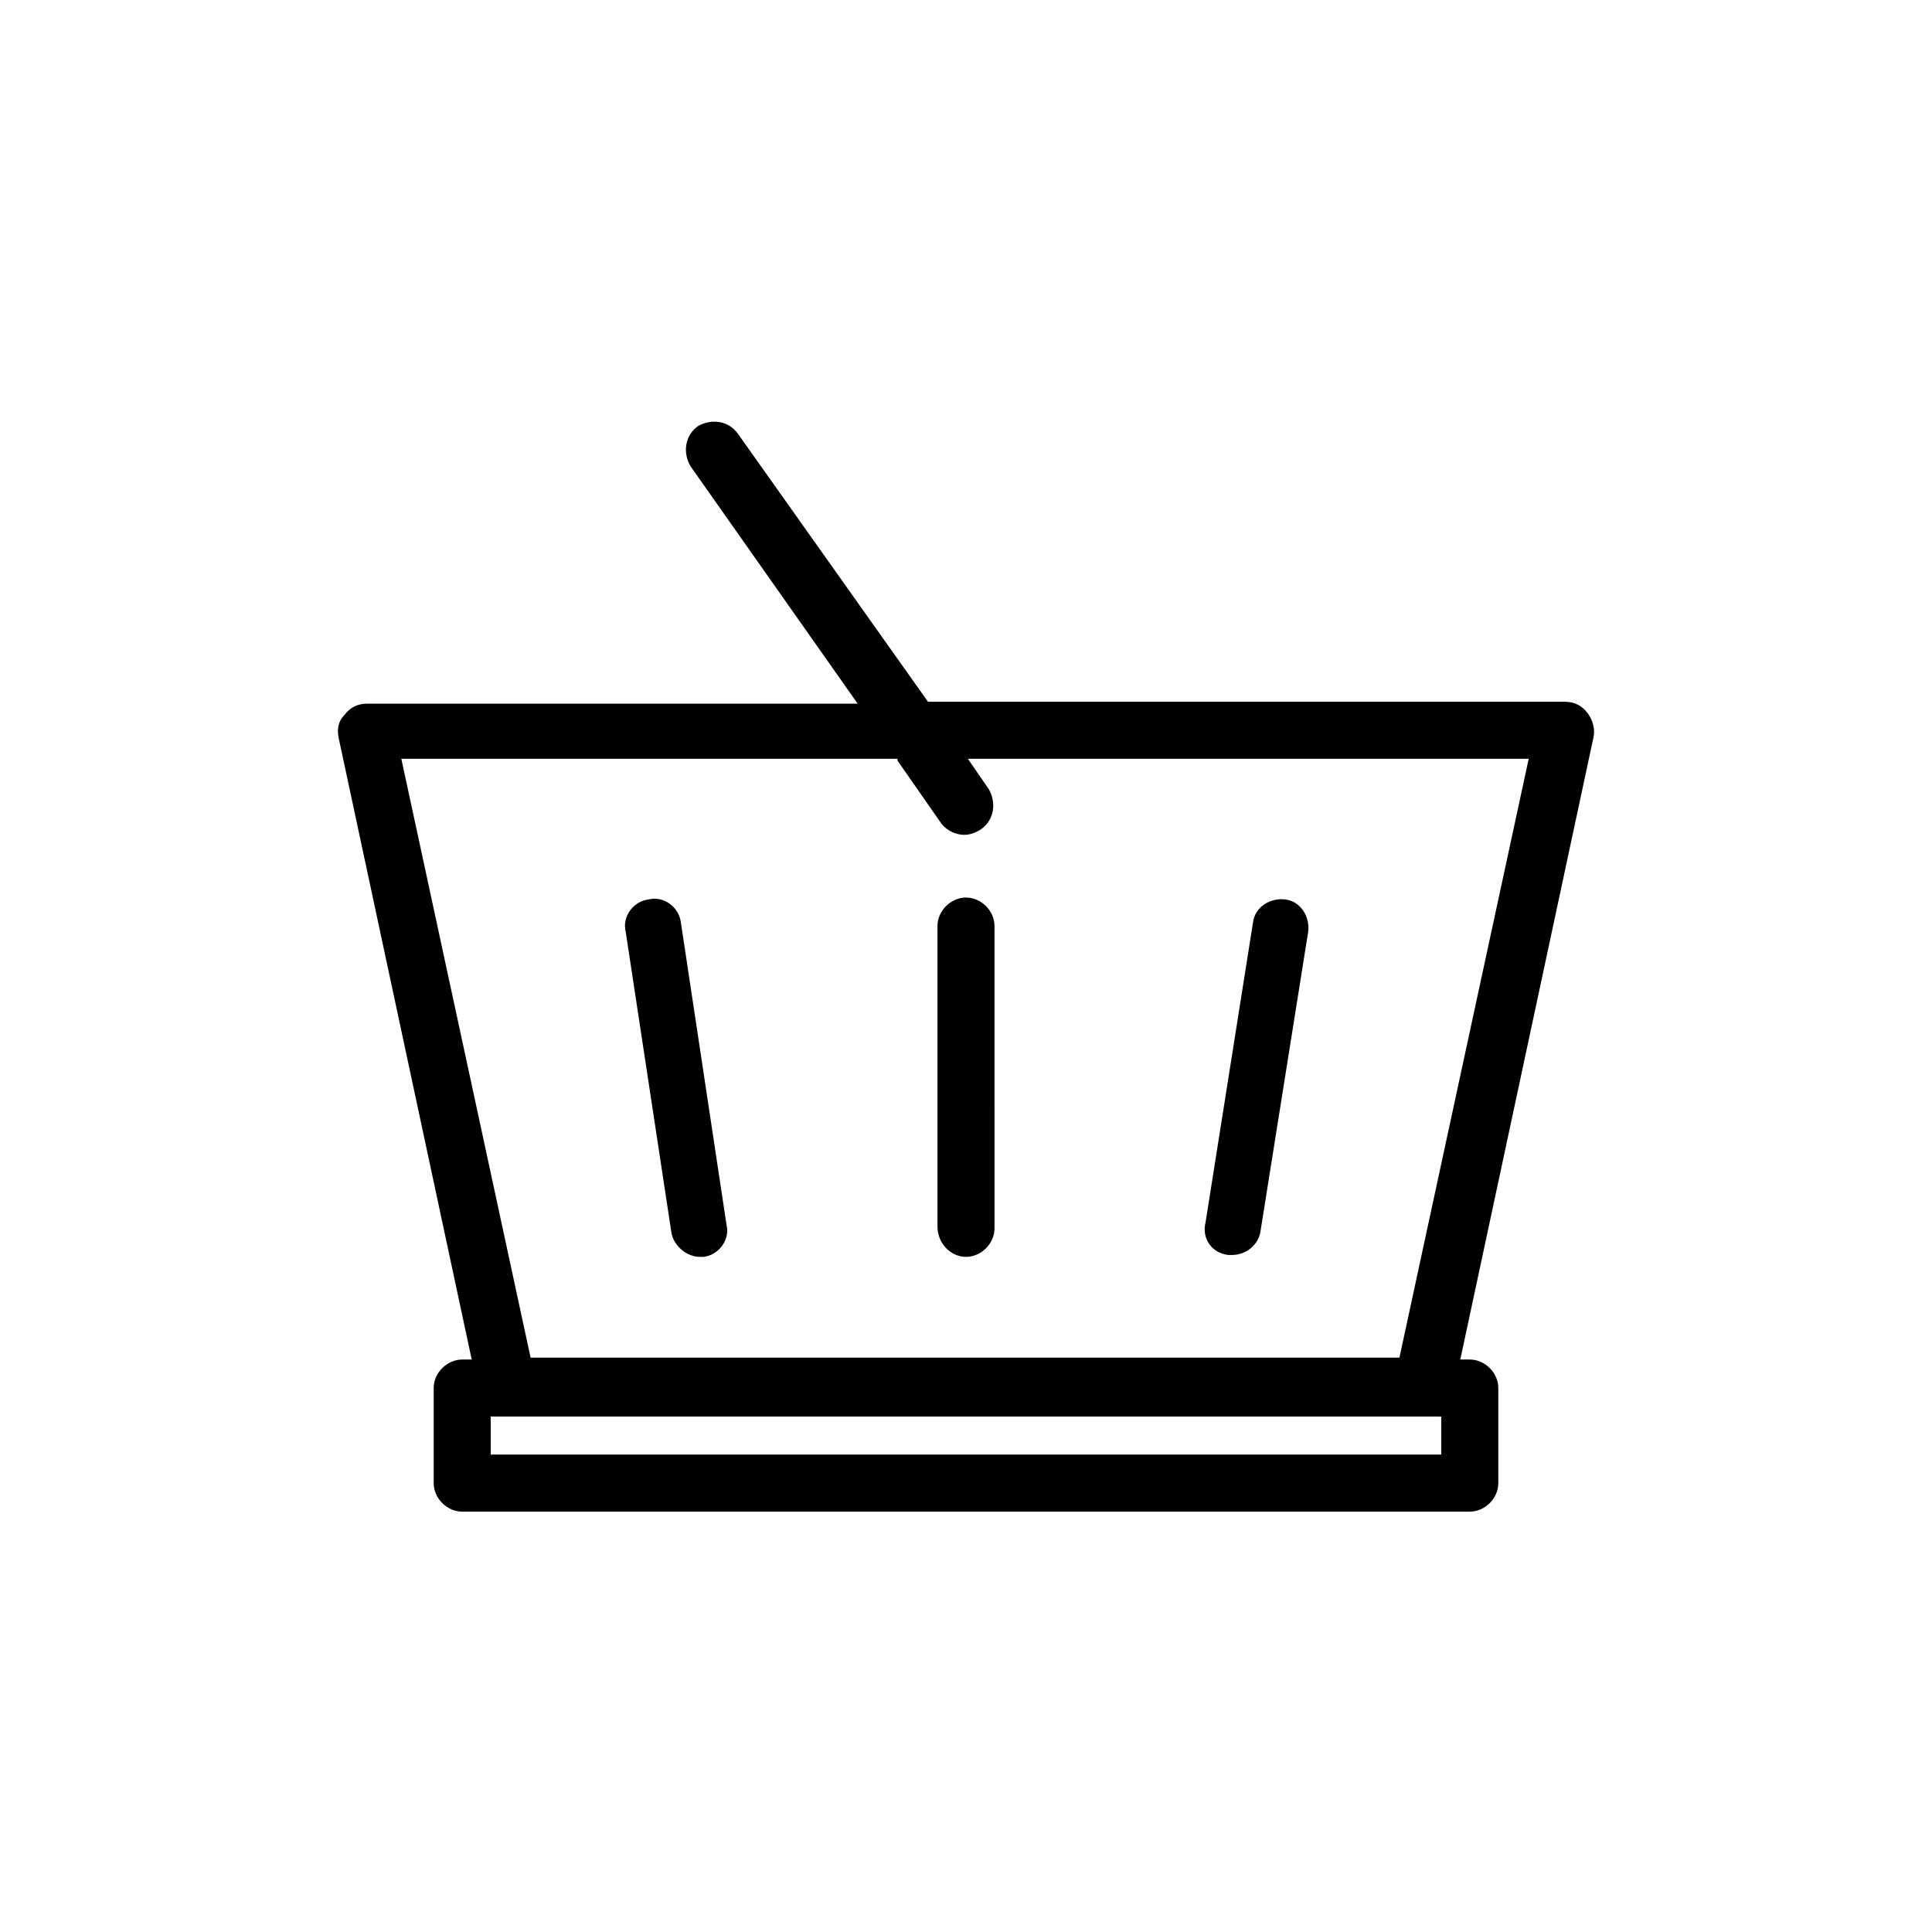 <?xml version="1.0" encoding="UTF-8"?>
<!-- Uploaded to: ICON Repo, www.svgrepo.com, Generator: ICON Repo Mixer Tools -->
<svg fill="#000000" width="800px" height="800px" version="1.1" viewBox="144 144 512 512" xmlns="http://www.w3.org/2000/svg">
 <g>
  <path d="m269.01 504.29h-2.519c-4.031 0-7.559 3.527-7.559 7.559v25.191c0 4.031 3.527 7.559 7.559 7.559h267.02c4.031 0 7.559-3.527 7.559-7.559v-25.191c0-4.031-3.527-7.559-7.559-7.559h-2.519l35.266-164.74c0.504-2.016 0-4.535-1.512-6.551-1.512-2.016-3.527-3.023-6.047-3.023h-168.77l-50.379-71.035c-2.519-3.527-7.055-4.031-10.578-2.016-3.527 2.519-4.031 7.055-2.016 10.578l44.336 62.977h-129.99c-2.519 0-4.535 1.008-6.047 3.023-1.508 1.512-2.012 3.527-1.508 6.047zm256.94 25.191h-251.9v-10.078h247.37l4.531 0.004zm-144.09-183.89 11.586 16.625c1.512 2.016 4.031 3.023 6.047 3.023 1.512 0 3.023-0.504 4.535-1.512 3.527-2.519 4.031-7.055 2.016-10.578l-5.543-8.062h148.62l-34.258 158.7-230.25 0.004-34.258-158.7 131.5-0.004z"/>
  <path d="m469.52 476.58h1.008c3.527 0 7.055-2.519 7.559-6.551l12.594-79.098c0.504-4.031-2.016-8.062-6.047-8.566-4.031-0.504-8.062 2.016-8.566 6.047l-12.594 79.602c-1.004 4.031 1.512 8.062 6.047 8.566z"/>
  <path d="m400 477.08c4.031 0 7.559-3.527 7.559-7.559l-0.004-80.105c0-4.031-3.527-7.559-7.559-7.559s-7.559 3.527-7.559 7.559v79.602c0.004 4.535 3.531 8.062 7.562 8.062z"/>
  <path d="m321.91 470.53c0.504 3.527 4.031 6.551 7.559 6.551h1.008c4.031-0.504 7.055-4.535 6.047-8.566l-12.094-80.105c-0.504-4.031-4.535-7.055-8.566-6.047-4.031 0.504-7.055 4.535-6.047 8.566z"/>
 </g>
</svg>
